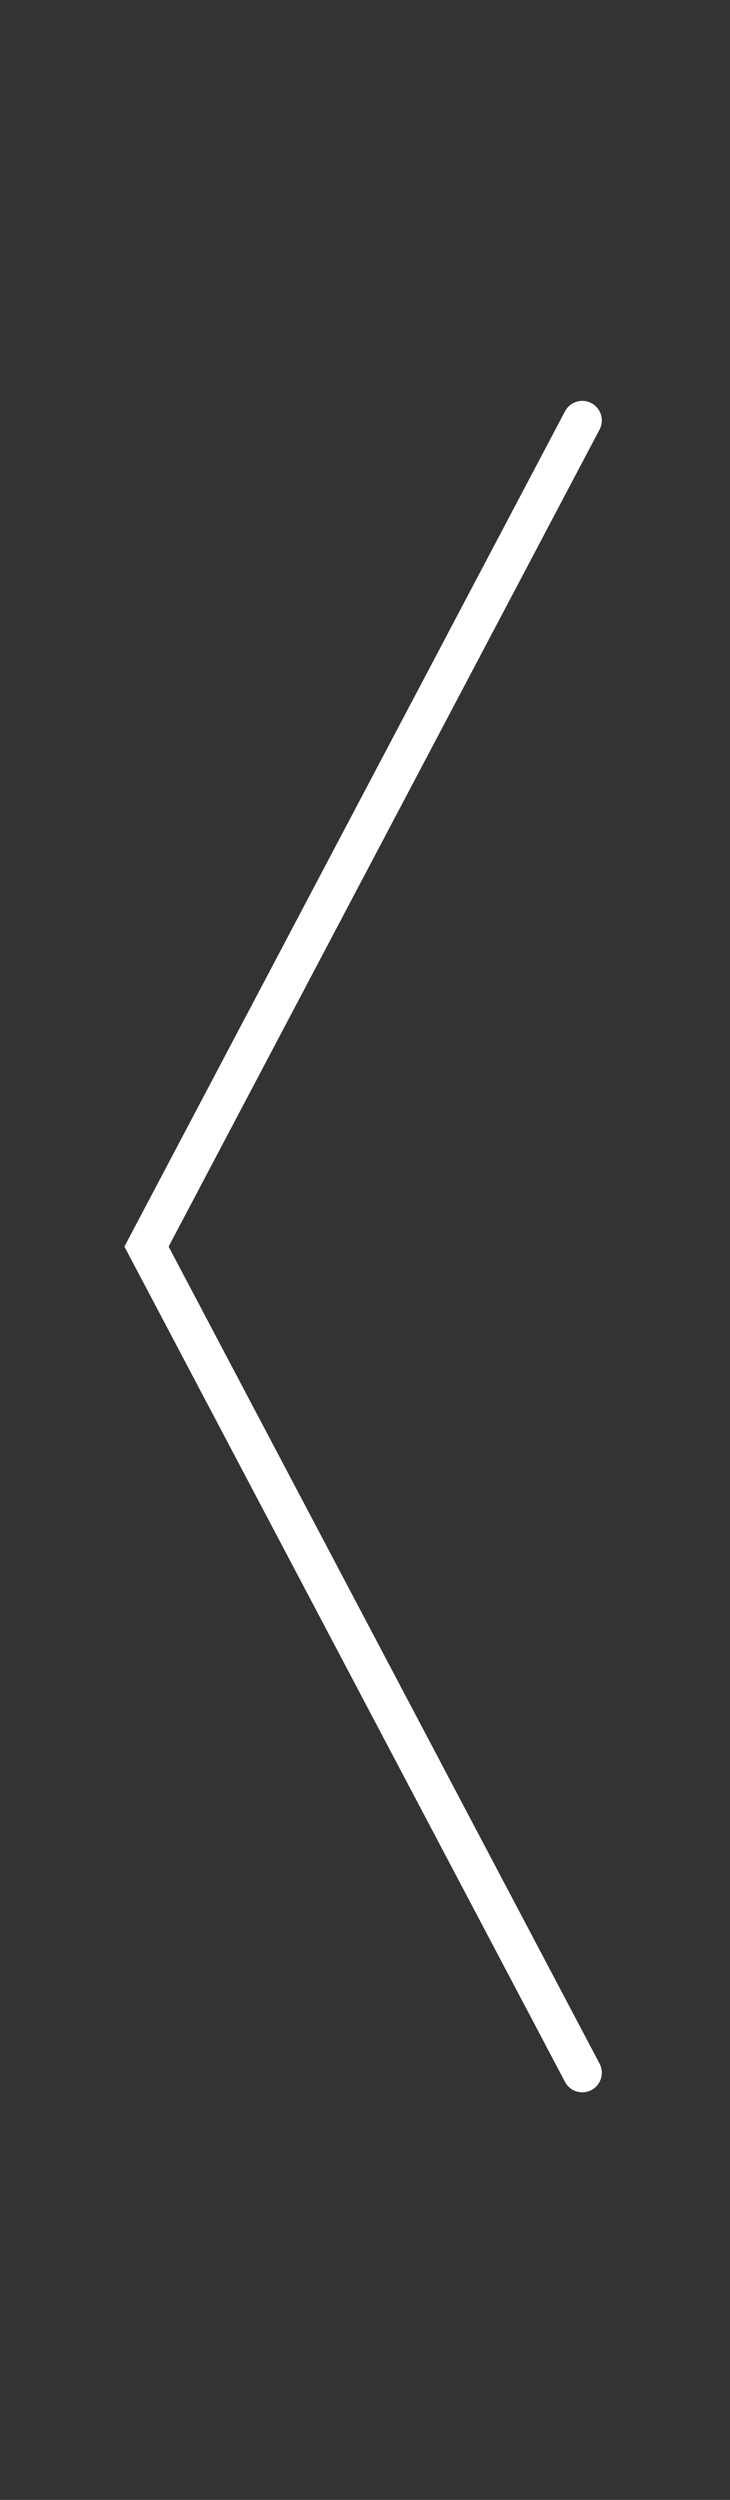 <?xml version="1.0" encoding="utf-8"?>
<svg xmlns="http://www.w3.org/2000/svg" fill="none" height="100%" overflow="visible" preserveAspectRatio="none" style="display: block;" viewBox="0 0 38 130" width="100%">
<rect x="0" y="0" width="38" height="130" fill="#333333" stroke="none"/>
<g id="Frame 31">
<path d="M30.31 21.864L7.627 64.826L30.31 107.788" id="Vector 1" stroke="white" stroke-linecap="round" stroke-width="2.034"/>
</g>
</svg>